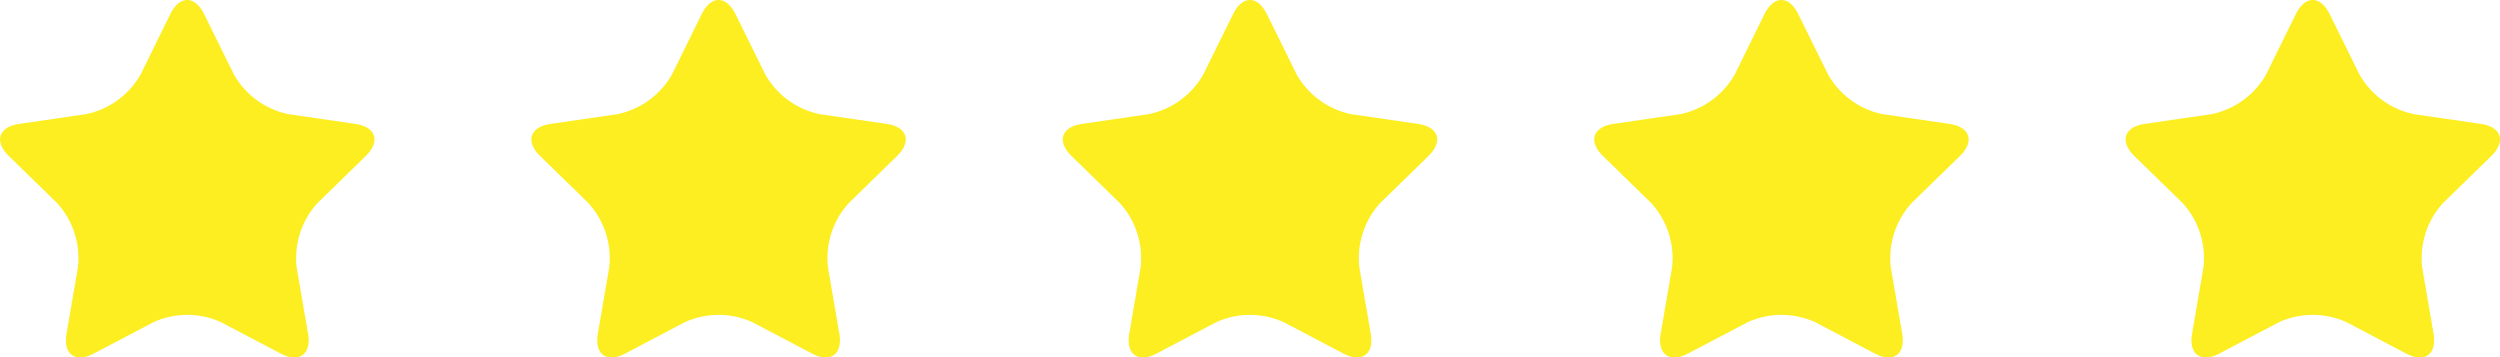 <svg xmlns="http://www.w3.org/2000/svg" width="196.031" height="28.031" viewBox="0 0 196.031 28.031">
  <g id="stars" transform="translate(-283.091 -7922.771)">
    <g id="Group_246" data-name="Group 246">
      <path id="Path_281" data-name="Path 281" d="M296.443,7923.881c.73-1.48,1.925-1.48,2.655,0l2.332,4.724a6.4,6.4,0,0,0,4.3,3.122l5.215.758c1.633.237,2,1.374.821,2.525l-3.772,3.676a6.411,6.411,0,0,0-1.641,5.051l.891,5.192c.278,1.626-.688,2.329-2.148,1.562l-4.665-2.453a6.405,6.405,0,0,0-5.311,0l-4.663,2.451c-1.46.768-2.427.065-2.147-1.561l.89-5.192a6.407,6.407,0,0,0-1.64-5.051l-3.772-3.676c-1.182-1.151-.812-2.288.82-2.525l5.213-.76a6.406,6.406,0,0,0,4.3-3.122Z" fill="#fcee21"/>
    </g>
    <g id="Group_247" data-name="Group 247">
      <path id="Path_282" data-name="Path 282" d="M338.111,7923.881c.731-1.48,1.925-1.48,2.655,0l2.33,4.724a6.407,6.407,0,0,0,4.295,3.122l5.214.758c1.633.237,2,1.374.821,2.525l-3.771,3.676a6.407,6.407,0,0,0-1.64,5.051l.89,5.192c.279,1.626-.687,2.329-2.147,1.561l-4.663-2.451a6.405,6.405,0,0,0-5.311,0l-4.666,2.453c-1.46.767-2.427.064-2.147-1.562l.89-5.192a6.407,6.407,0,0,0-1.64-5.051l-3.771-3.676c-1.182-1.151-.812-2.288.82-2.525l5.214-.76a6.41,6.41,0,0,0,4.3-3.122Z" fill="#fcee21"/>
    </g>
    <g id="Group_248" data-name="Group 248">
      <path id="Path_283" data-name="Path 283" d="M379.777,7923.881c.731-1.48,1.926-1.48,2.656,0l2.331,4.724a6.4,6.4,0,0,0,4.295,3.122l5.214.758c1.633.237,2,1.374.821,2.525l-3.771,3.676a6.407,6.407,0,0,0-1.641,5.051l.891,5.192c.278,1.626-.688,2.329-2.148,1.561l-4.664-2.451a6.4,6.4,0,0,0-5.311,0l-4.662,2.451c-1.46.768-2.427.065-2.148-1.561l.889-5.192a6.411,6.411,0,0,0-1.641-5.051l-3.77-3.676c-1.182-1.151-.812-2.288.82-2.526l5.21-.758a6.414,6.414,0,0,0,4.3-3.123Z" fill="#fcee21"/>
    </g>
    <g id="Group_249" data-name="Group 249">
      <path id="Path_284" data-name="Path 284" d="M421.445,7923.881c.731-1.48,1.926-1.48,2.655,0l2.331,4.724a6.4,6.4,0,0,0,4.3,3.122l5.214.758c1.633.237,2,1.374.821,2.525l-3.772,3.676a6.407,6.407,0,0,0-1.64,5.051l.89,5.192c.279,1.626-.687,2.329-2.147,1.561l-4.663-2.451a6.4,6.4,0,0,0-5.311,0l-4.664,2.451c-1.46.768-2.427.065-2.148-1.561l.89-5.192a6.412,6.412,0,0,0-1.641-5.051l-3.771-3.676c-1.182-1.151-.812-2.288.82-2.525l5.213-.76a6.41,6.41,0,0,0,4.3-3.122Z" fill="#fcee21"/>
    </g>
    <g id="Group_250" data-name="Group 250">
      <path id="Path_285" data-name="Path 285" d="M463.11,7923.881c.731-1.48,1.926-1.48,2.656,0l2.333,4.724a6.409,6.409,0,0,0,4.3,3.122l5.214.758c1.633.237,2,1.374.821,2.525l-3.774,3.676a6.407,6.407,0,0,0-1.64,5.051l.89,5.192c.279,1.626-.687,2.329-2.147,1.562l-4.665-2.453a6.405,6.405,0,0,0-5.311,0l-4.661,2.451c-1.46.768-2.427.065-2.148-1.561l.891-5.192a6.415,6.415,0,0,0-1.641-5.051l-3.772-3.676c-1.182-1.151-.812-2.288.82-2.526l5.211-.758a6.414,6.414,0,0,0,4.3-3.123Z" fill="#fcee21"/>
    </g>
  </g>
</svg>
